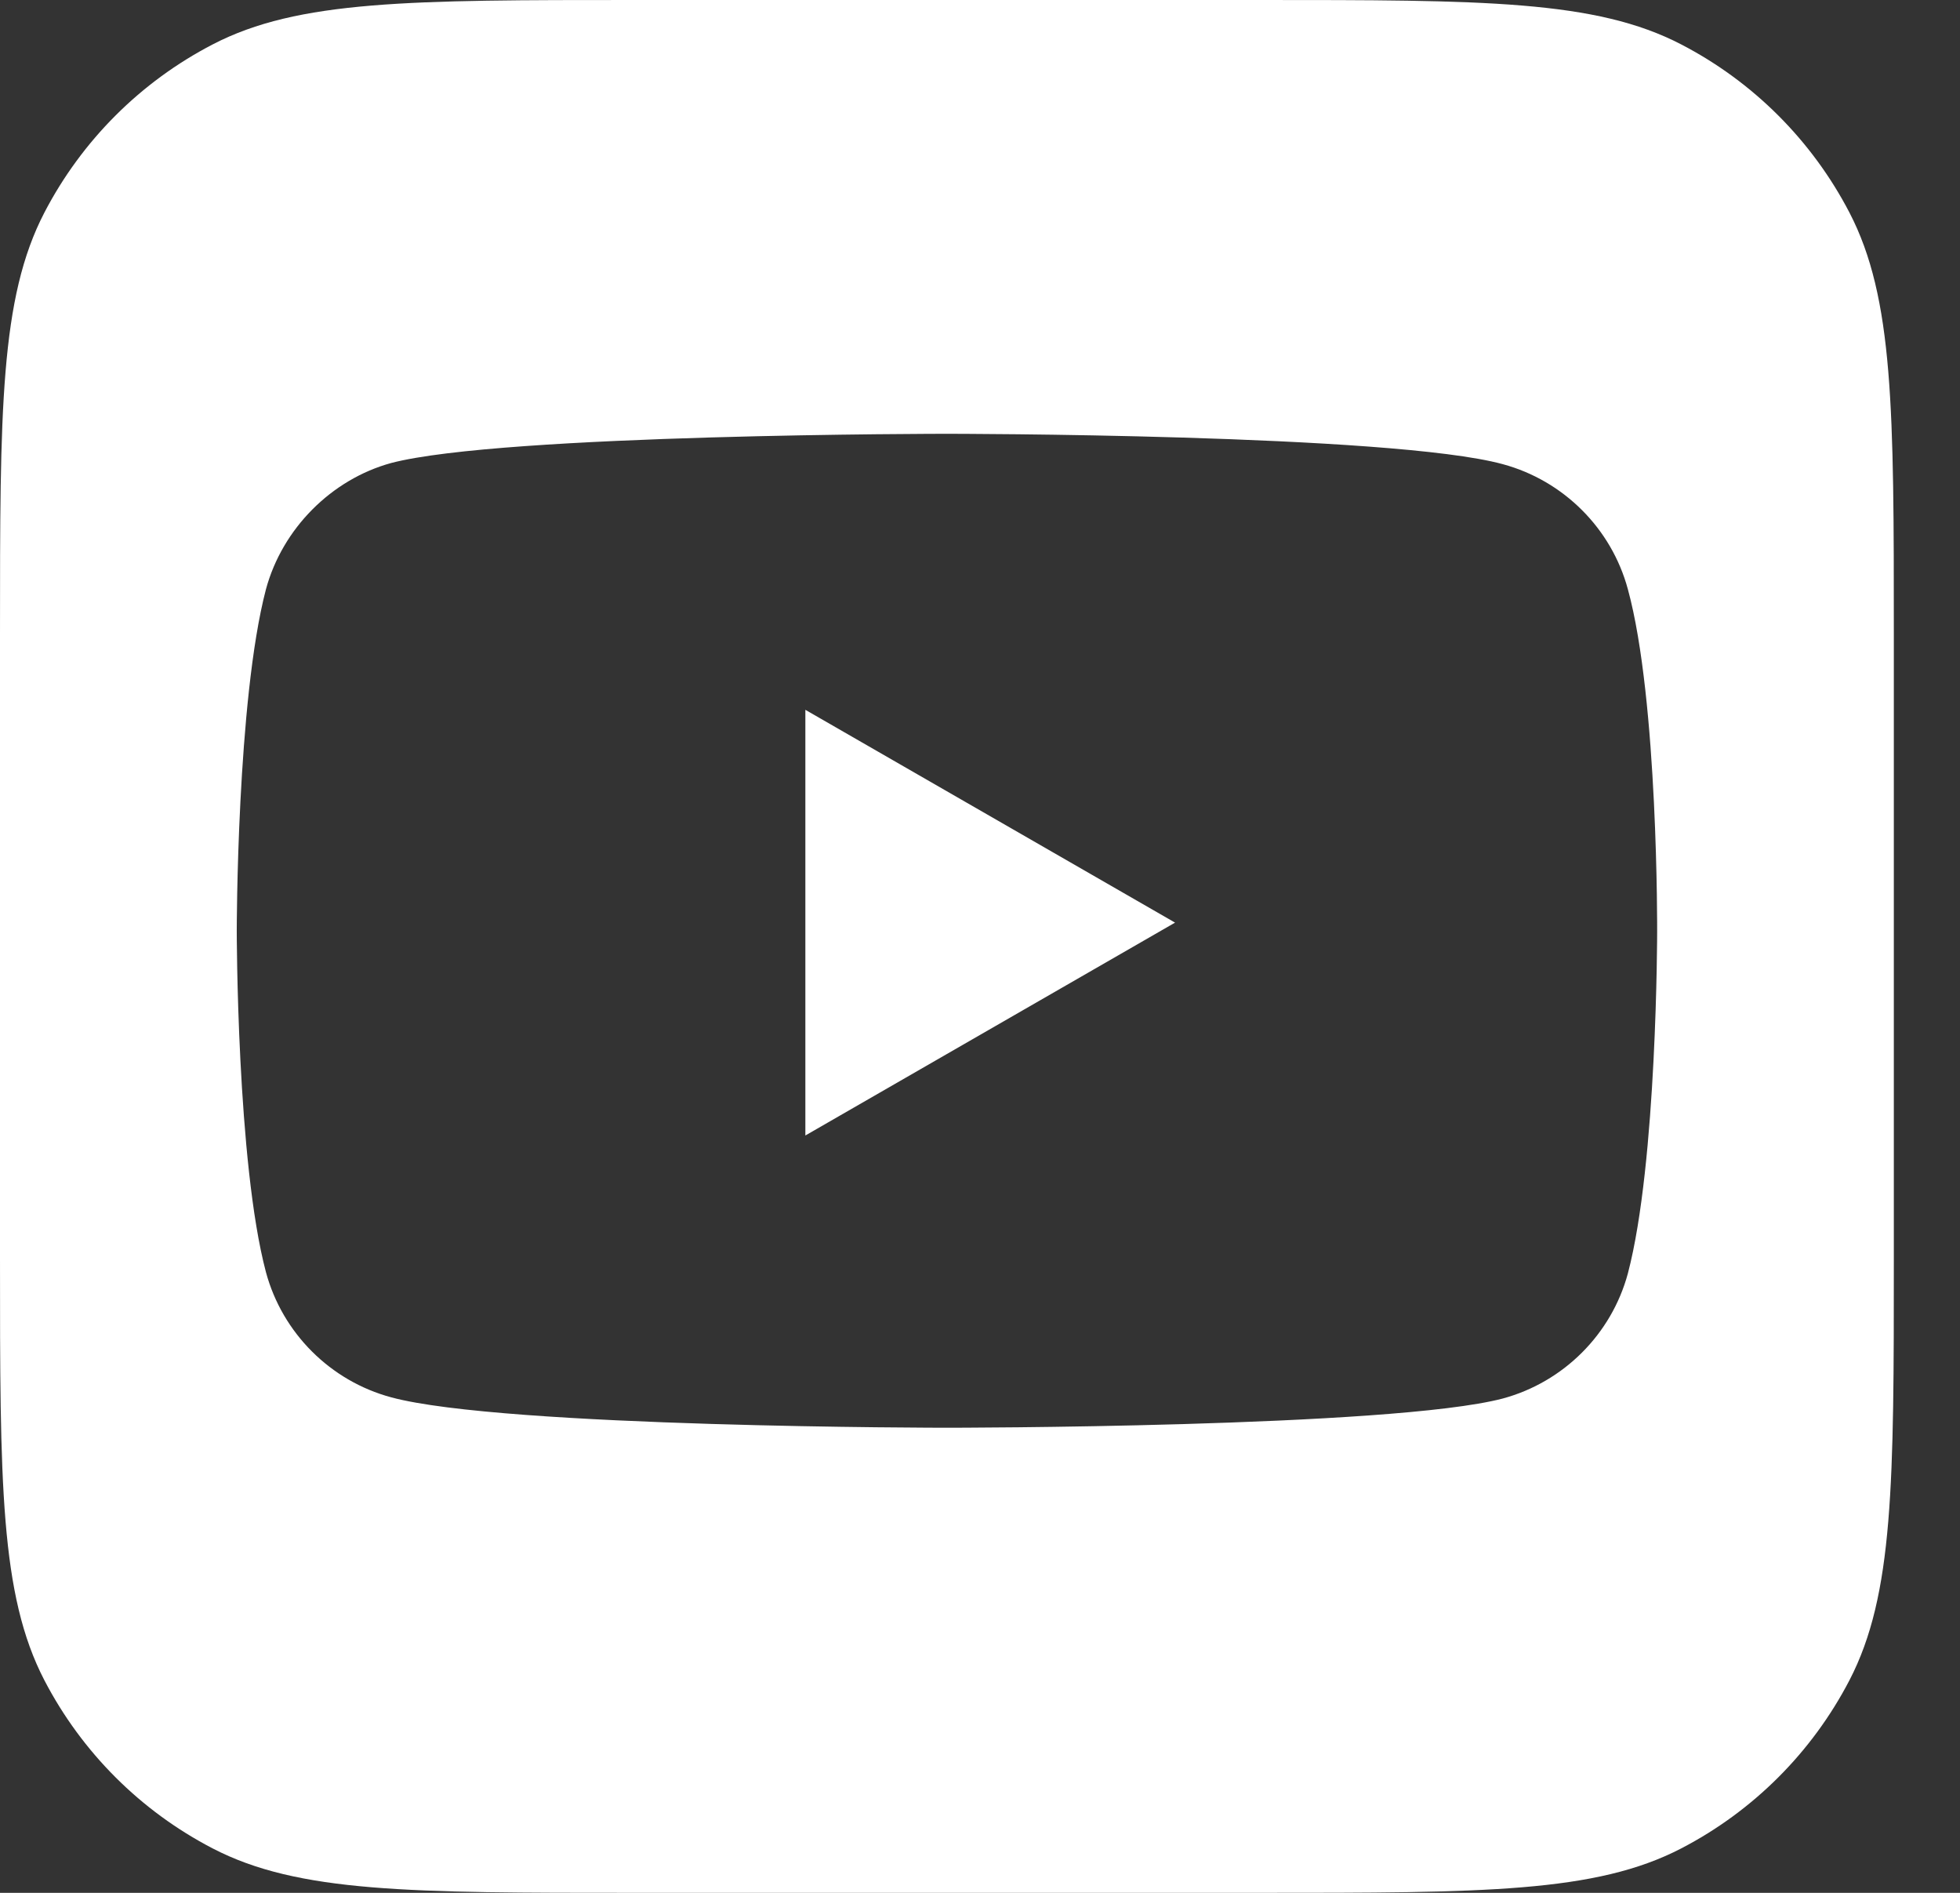 <svg width="29" height="28" viewBox="0 0 29 28" fill="none" xmlns="http://www.w3.org/2000/svg">
<rect x="0" y="0" width="29" height="28" fill="#333333" stroke="none"/>
<path fill-rule="evenodd" clip-rule="evenodd" d="M0.657 3.144C0 4.409 0 6.07 0 9.392V18.608C0 21.93 0 23.591 0.657 24.856C1.211 25.921 2.08 26.79 3.147 27.343C4.412 28 6.074 28 9.399 28H18.623C21.947 28 23.61 28 24.875 27.343C25.941 26.79 26.81 25.921 27.364 24.856C28.021 23.591 28.021 21.93 28.021 18.608V9.392C28.021 6.07 28.021 4.409 27.364 3.144C26.81 2.079 25.941 1.21 24.875 0.657C23.61 0 21.947 0 18.623 0H9.399C6.074 0 4.412 0 3.147 0.657C2.08 1.21 1.211 2.079 0.657 3.144ZM24.086 8.717C23.844 7.818 23.134 7.109 22.234 6.866C20.589 6.417 14.011 6.417 14.011 6.417C14.011 6.417 7.432 6.417 5.788 6.849C4.905 7.091 4.178 7.818 3.935 8.717C3.503 10.361 3.503 13.768 3.503 13.768C3.503 13.768 3.503 17.193 3.935 18.819C4.178 19.719 4.888 20.428 5.788 20.67C7.45 21.12 14.011 21.12 14.011 21.12C14.011 21.12 20.589 21.12 22.234 20.688C23.134 20.445 23.844 19.736 24.086 18.837C24.519 17.193 24.519 13.786 24.519 13.786C24.519 13.786 24.536 10.361 24.086 8.717ZM11.916 16.797L17.386 13.648L11.916 10.5V16.797Z" fill="white"/>
</svg>
